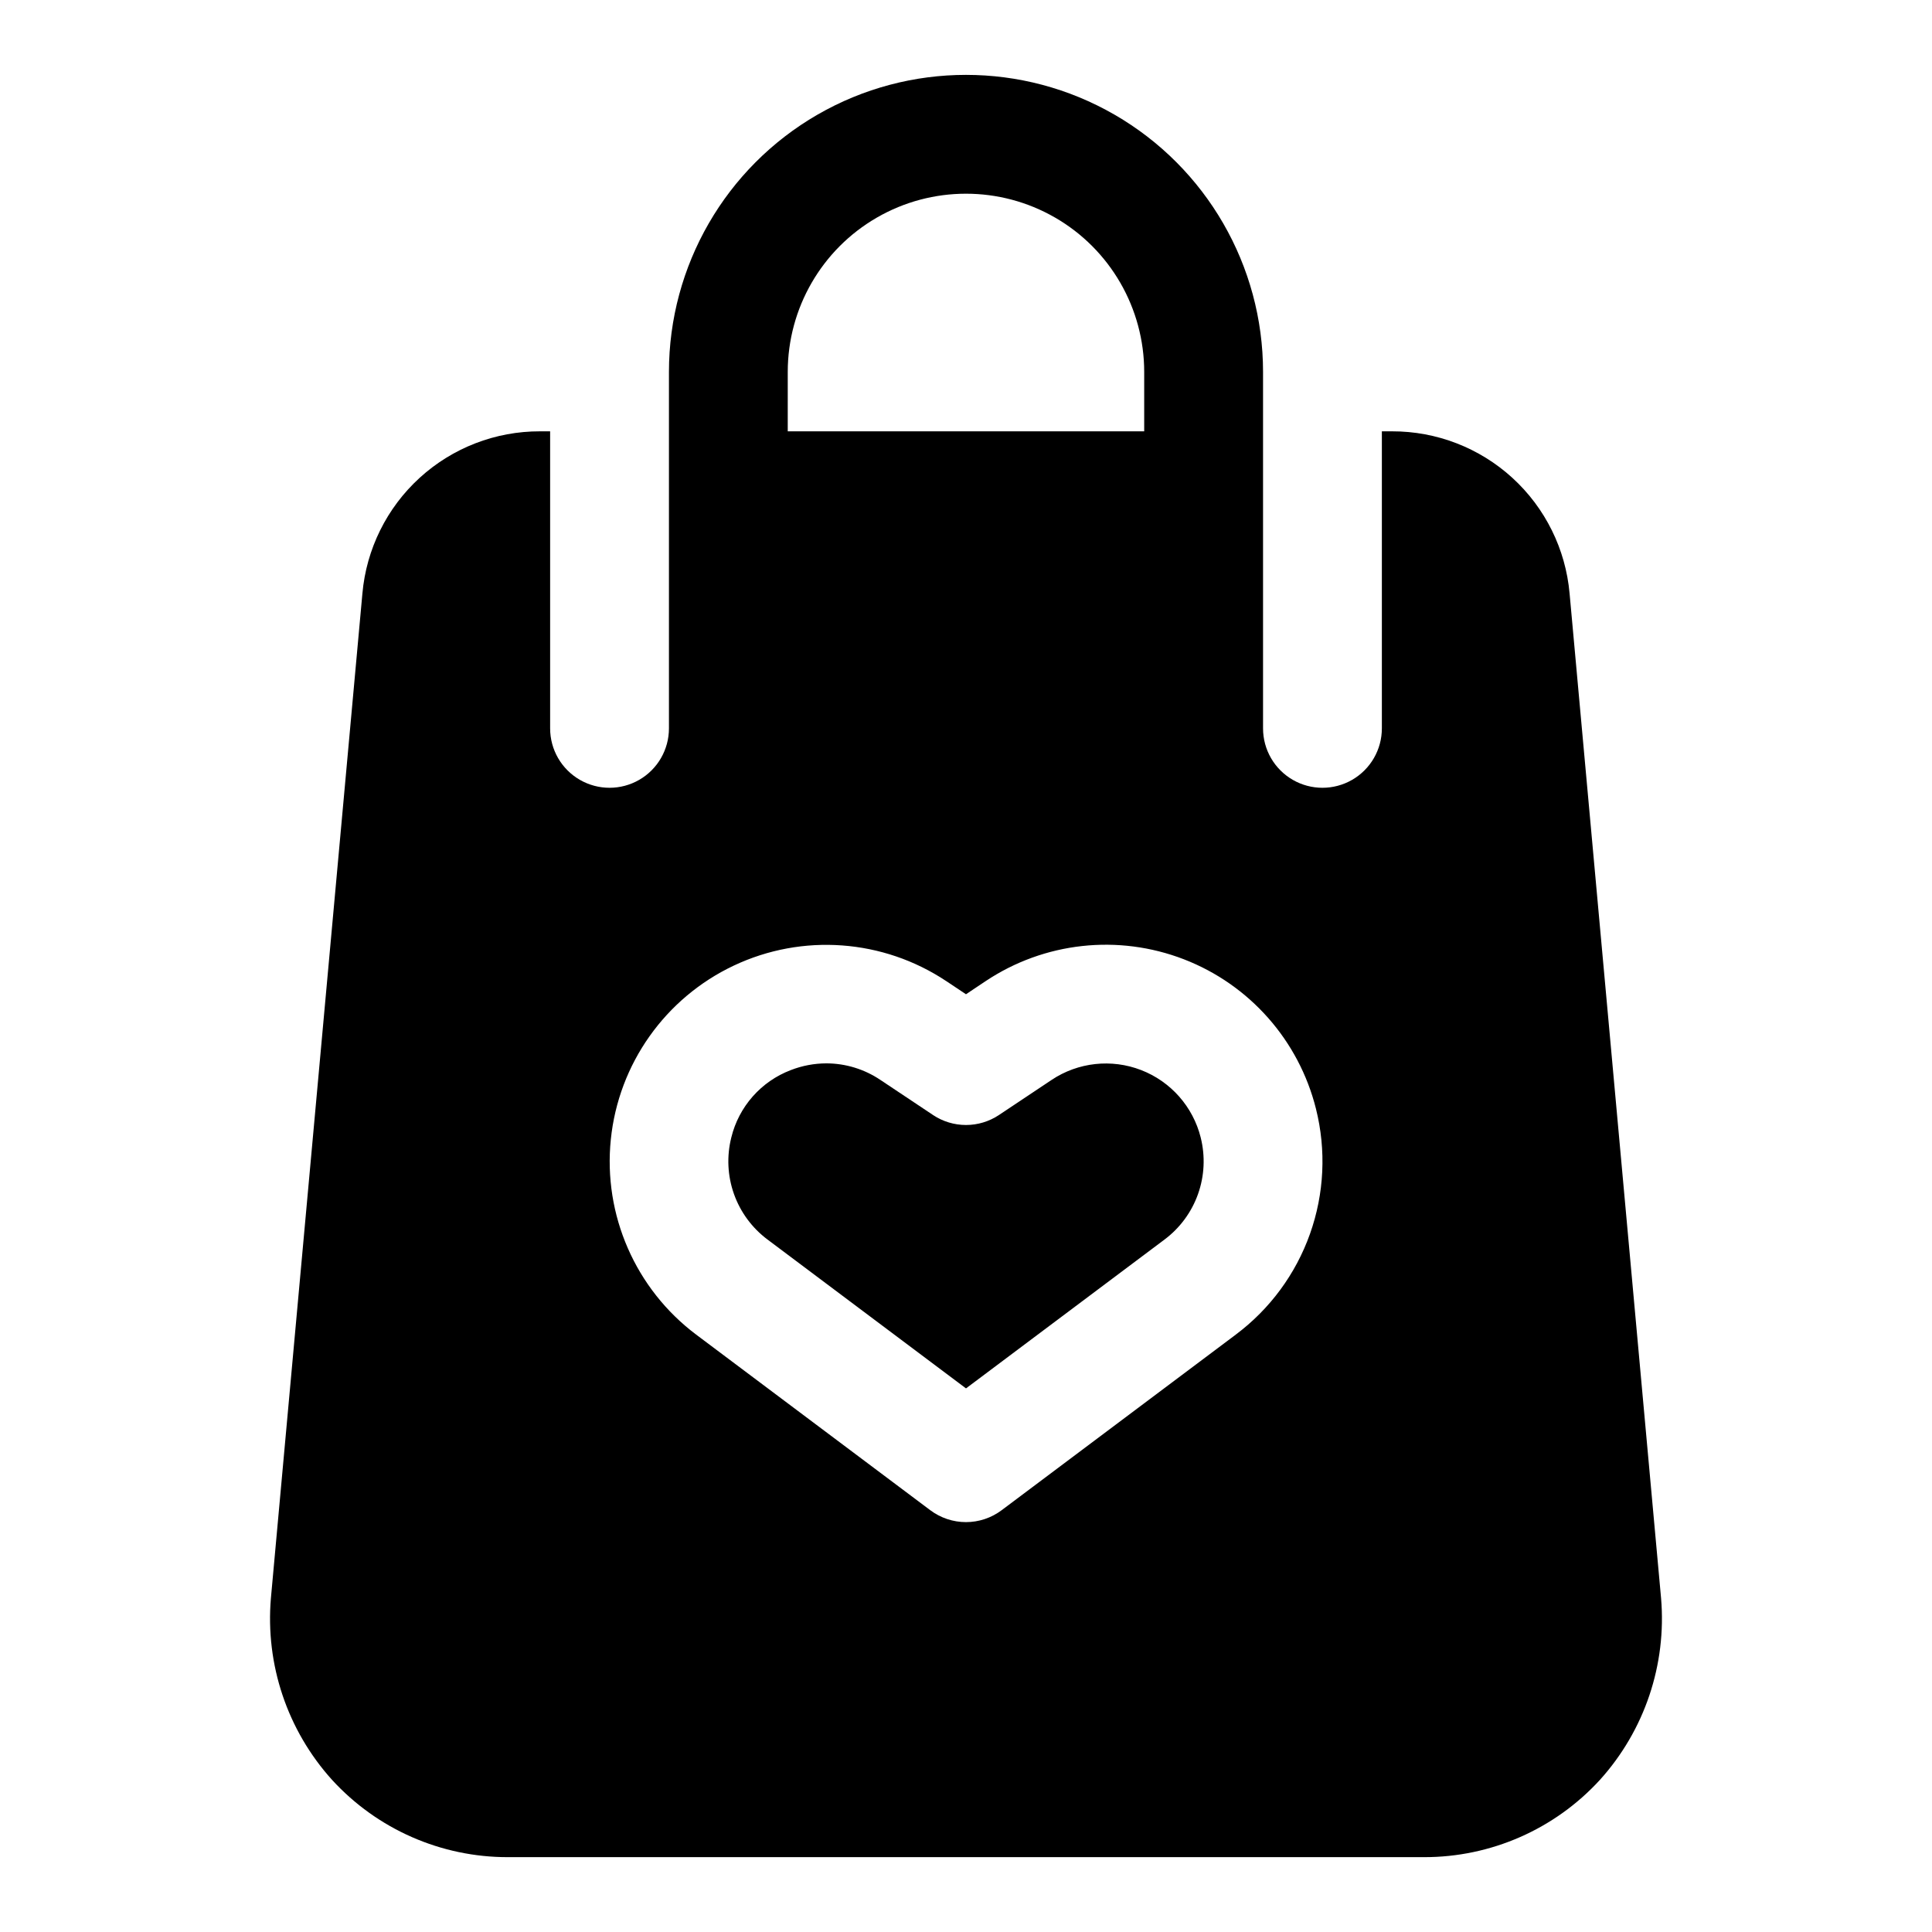 <?xml version="1.0" encoding="UTF-8"?>
<!-- Uploaded to: SVG Repo, www.svgrepo.com, Generator: SVG Repo Mixer Tools -->
<svg fill="#000000" width="800px" height="800px" version="1.1" viewBox="144 144 512 512" xmlns="http://www.w3.org/2000/svg">
 <path d="m462.2 445.47c1.242 4.949 0.996 10.156-0.711 14.965s-4.797 9.004-8.883 12.059l-52.605 39.445-52.605-39.453c-4.086-3.055-7.18-7.25-8.887-12.059-1.707-4.809-1.953-10.012-0.711-14.961 1.996-8.203 7.906-14.895 15.801-17.891 3-1.164 6.188-1.766 9.41-1.773 5.098 0.012 10.078 1.539 14.305 4.387l13.953 9.301v0.004c2.586 1.719 5.625 2.641 8.734 2.641 3.106 0 6.144-0.922 8.73-2.641l13.953-9.301v-0.004c7.012-4.676 15.859-5.652 23.723-2.613 7.859 3.039 13.754 9.711 15.797 17.887zm122 122.05c1.504 17.613-4.367 35.059-16.215 48.176-11.969 13.07-28.883 20.5-46.602 20.469h-242.77c-17.723 0.031-34.637-7.398-46.605-20.469-11.848-13.117-17.719-30.562-16.215-48.176l24.246-266.23c1.039-11.758 6.453-22.699 15.168-30.656 8.719-7.961 20.102-12.359 31.906-12.328h2.676v78.723c0 5.625 3 10.82 7.875 13.633 4.871 2.812 10.871 2.812 15.742 0s7.871-8.008 7.871-13.633v-94.465c0-28.125 15.004-54.113 39.359-68.176 24.359-14.059 54.367-14.059 78.723 0 24.355 14.062 39.359 40.051 39.359 68.176v94.465c0 5.625 3 10.82 7.871 13.633s10.875 2.812 15.746 0c4.871-2.812 7.871-8.008 7.871-13.633v-78.723h2.676c11.805-0.031 23.191 4.367 31.906 12.328 8.715 7.957 14.129 18.898 15.168 30.656zm-231.44-309.21h94.465v-15.742c0-16.875-9.004-32.469-23.617-40.906s-32.617-8.438-47.23 0c-14.613 8.438-23.617 24.031-23.617 40.906zm139.98 179.53h0.004c-4.531-18.109-17.582-32.887-34.996-39.617-17.414-6.731-37.012-4.57-52.543 5.785l-5.211 3.481-5.219-3.484v0.004c-16.75-11.145-38.109-12.707-56.301-4.121-18.191 8.586-30.559 26.07-32.602 46.082-2.043 20.012 6.539 39.633 22.617 51.715l62.055 46.543c2.727 2.043 6.043 3.148 9.449 3.148s6.719-1.105 9.445-3.148l62.055-46.539v-0.004c9.047-6.766 15.891-16.059 19.672-26.707 3.781-10.648 4.332-22.176 1.578-33.137z"/>
</svg>